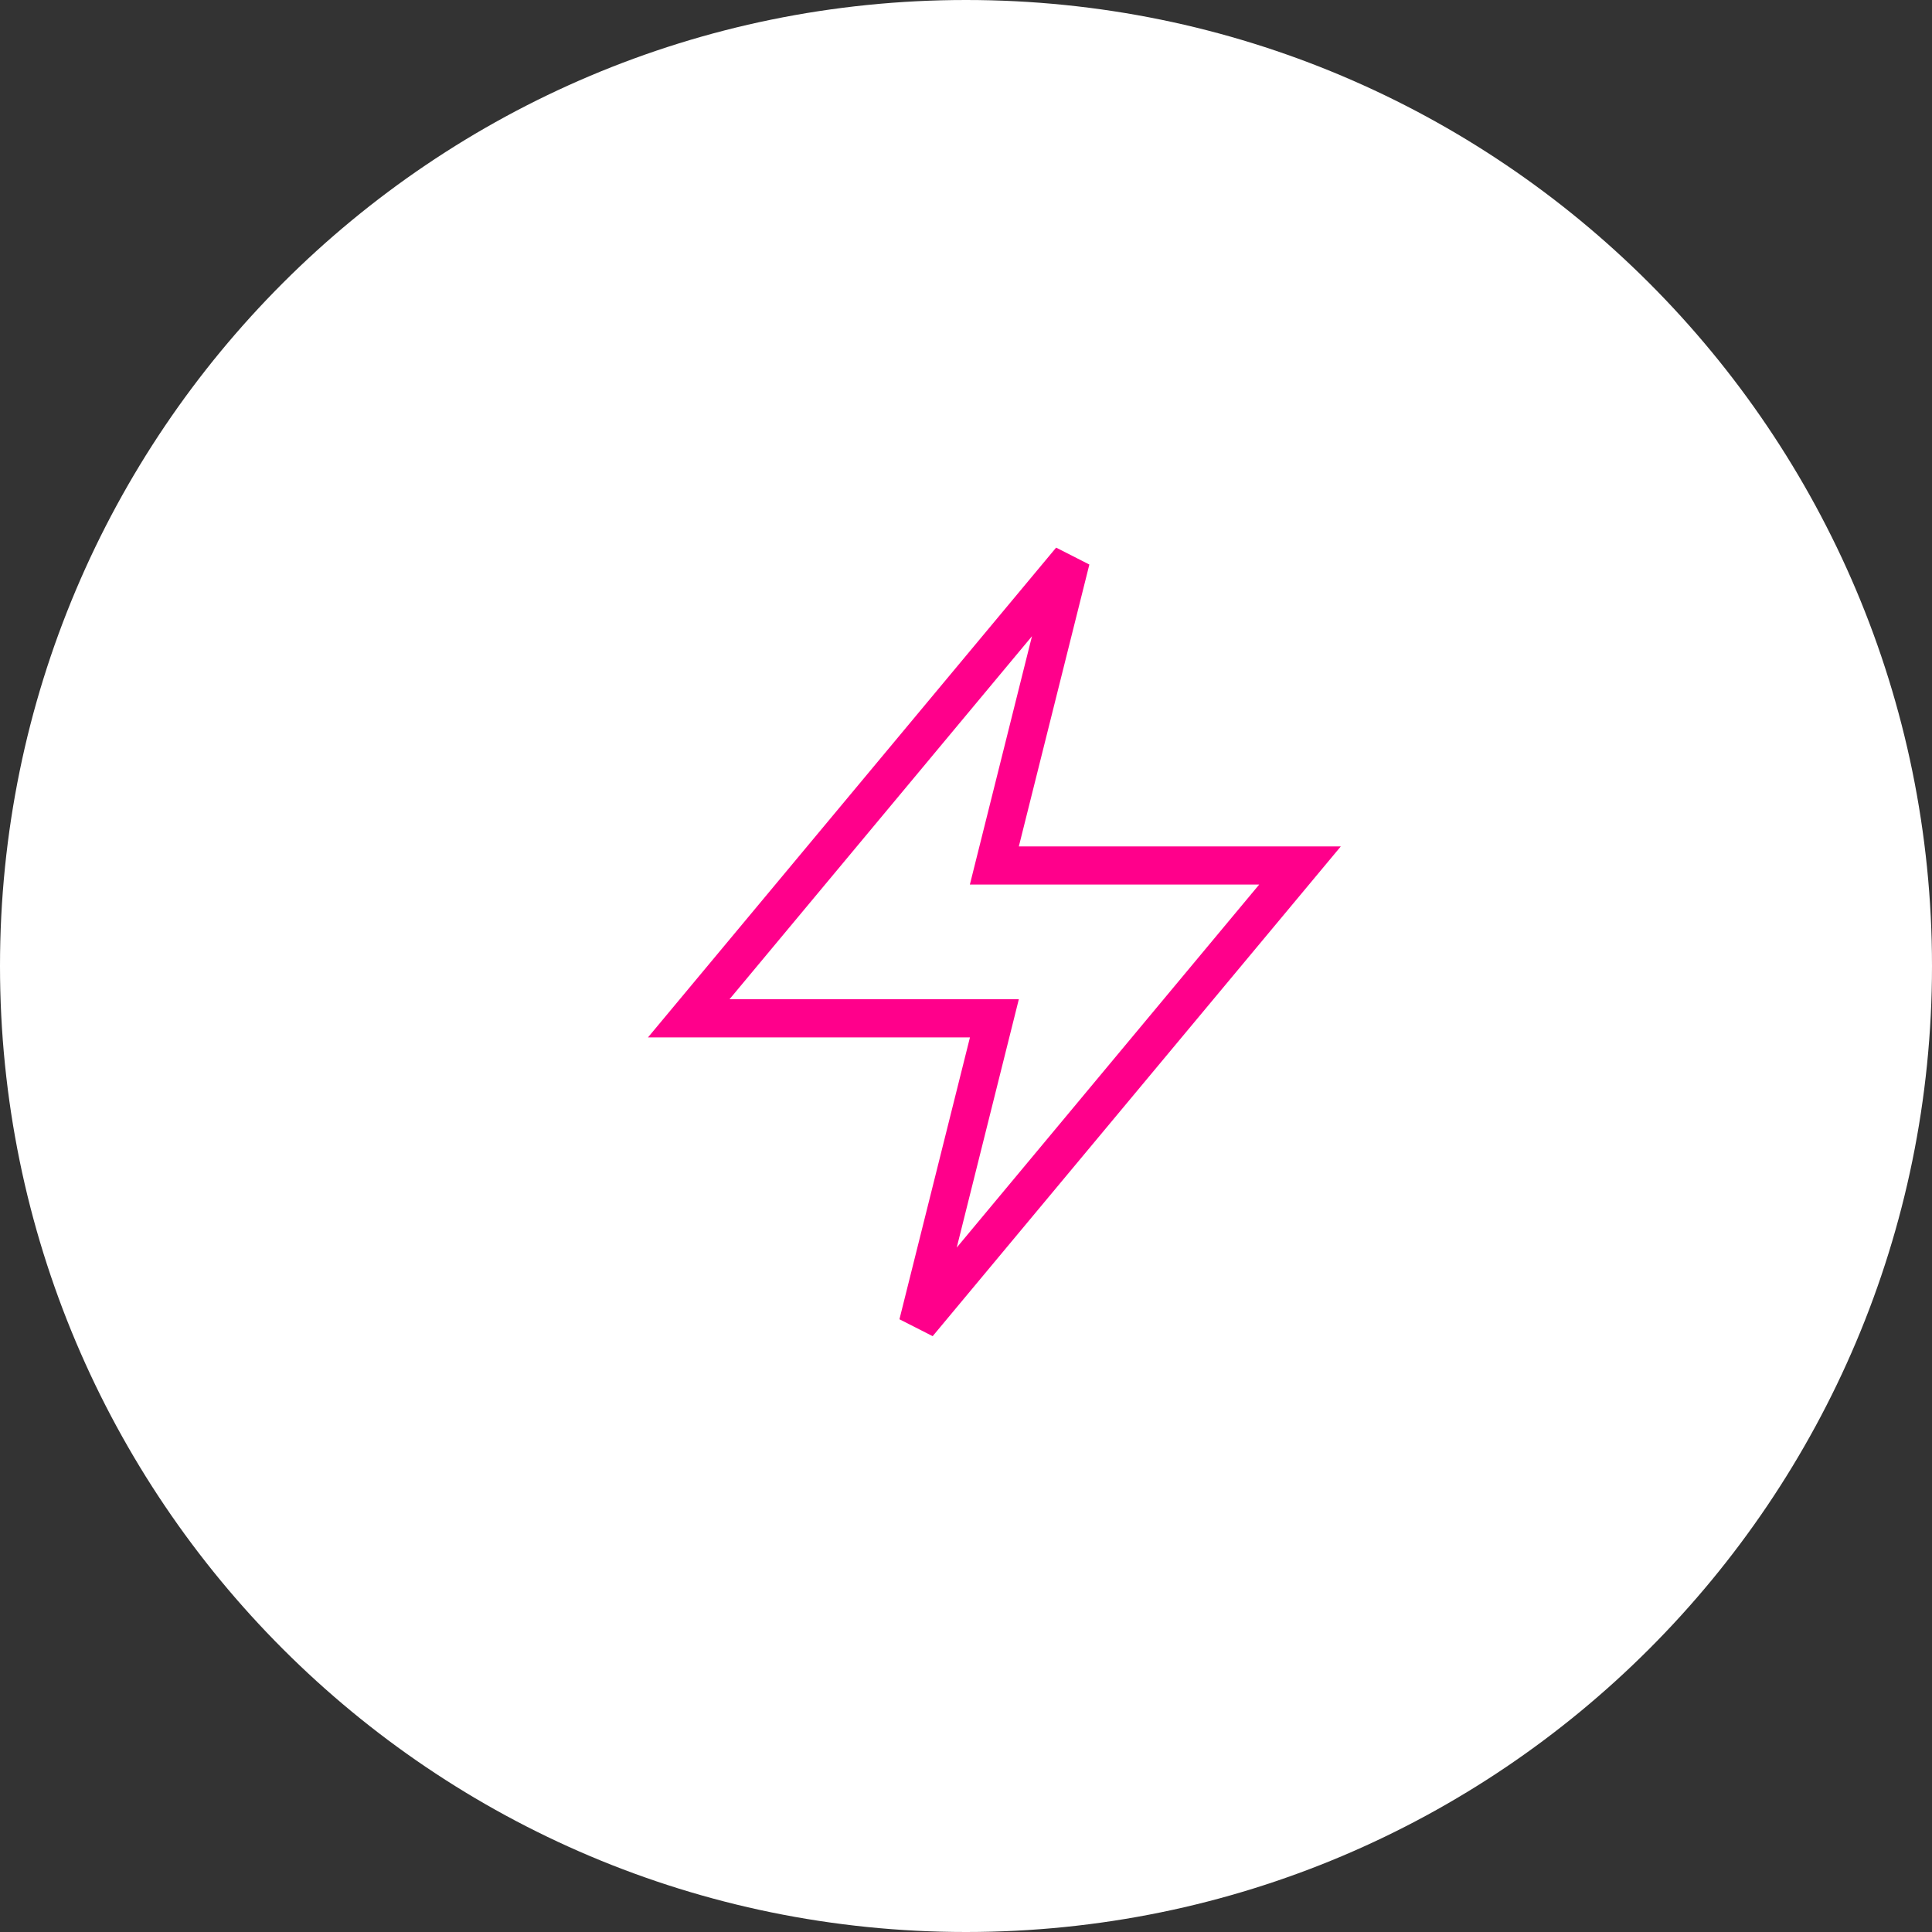 <?xml version="1.0" encoding="UTF-8"?>
<svg xmlns="http://www.w3.org/2000/svg" id="Ebene_1" data-name="Ebene 1" width="200" height="200" viewBox="0 0 200 200">
  <rect x="0" y="0" width="200" height="200" fill="#333333" stroke="none"/>
  <defs>
    <style>
      .cls-1 {
        fill: #ff008b;
      }

      .cls-1, .cls-2 {
        stroke-width: 0px;
      }

      .cls-2 {
        fill: #fff;
      }
    </style>
  </defs>
  <path class="cls-2" d="M100,200c55.23,0,100-44.77,100-100S155.23,0,100,0,0,44.77,0,100s44.77,100,100,100"></path>
  <path class="cls-1" d="M105.47,103.44h-29.95l31.31-37.58-6.43,25.71h29.95l-31.31,37.58,6.43-25.71ZM105.47,87.62l7.3-29.18-3.44-1.75-42.25,50.7h33.33l-7.3,29.18,3.44,1.75,42.25-50.7h-33.33Z"></path>
</svg>
